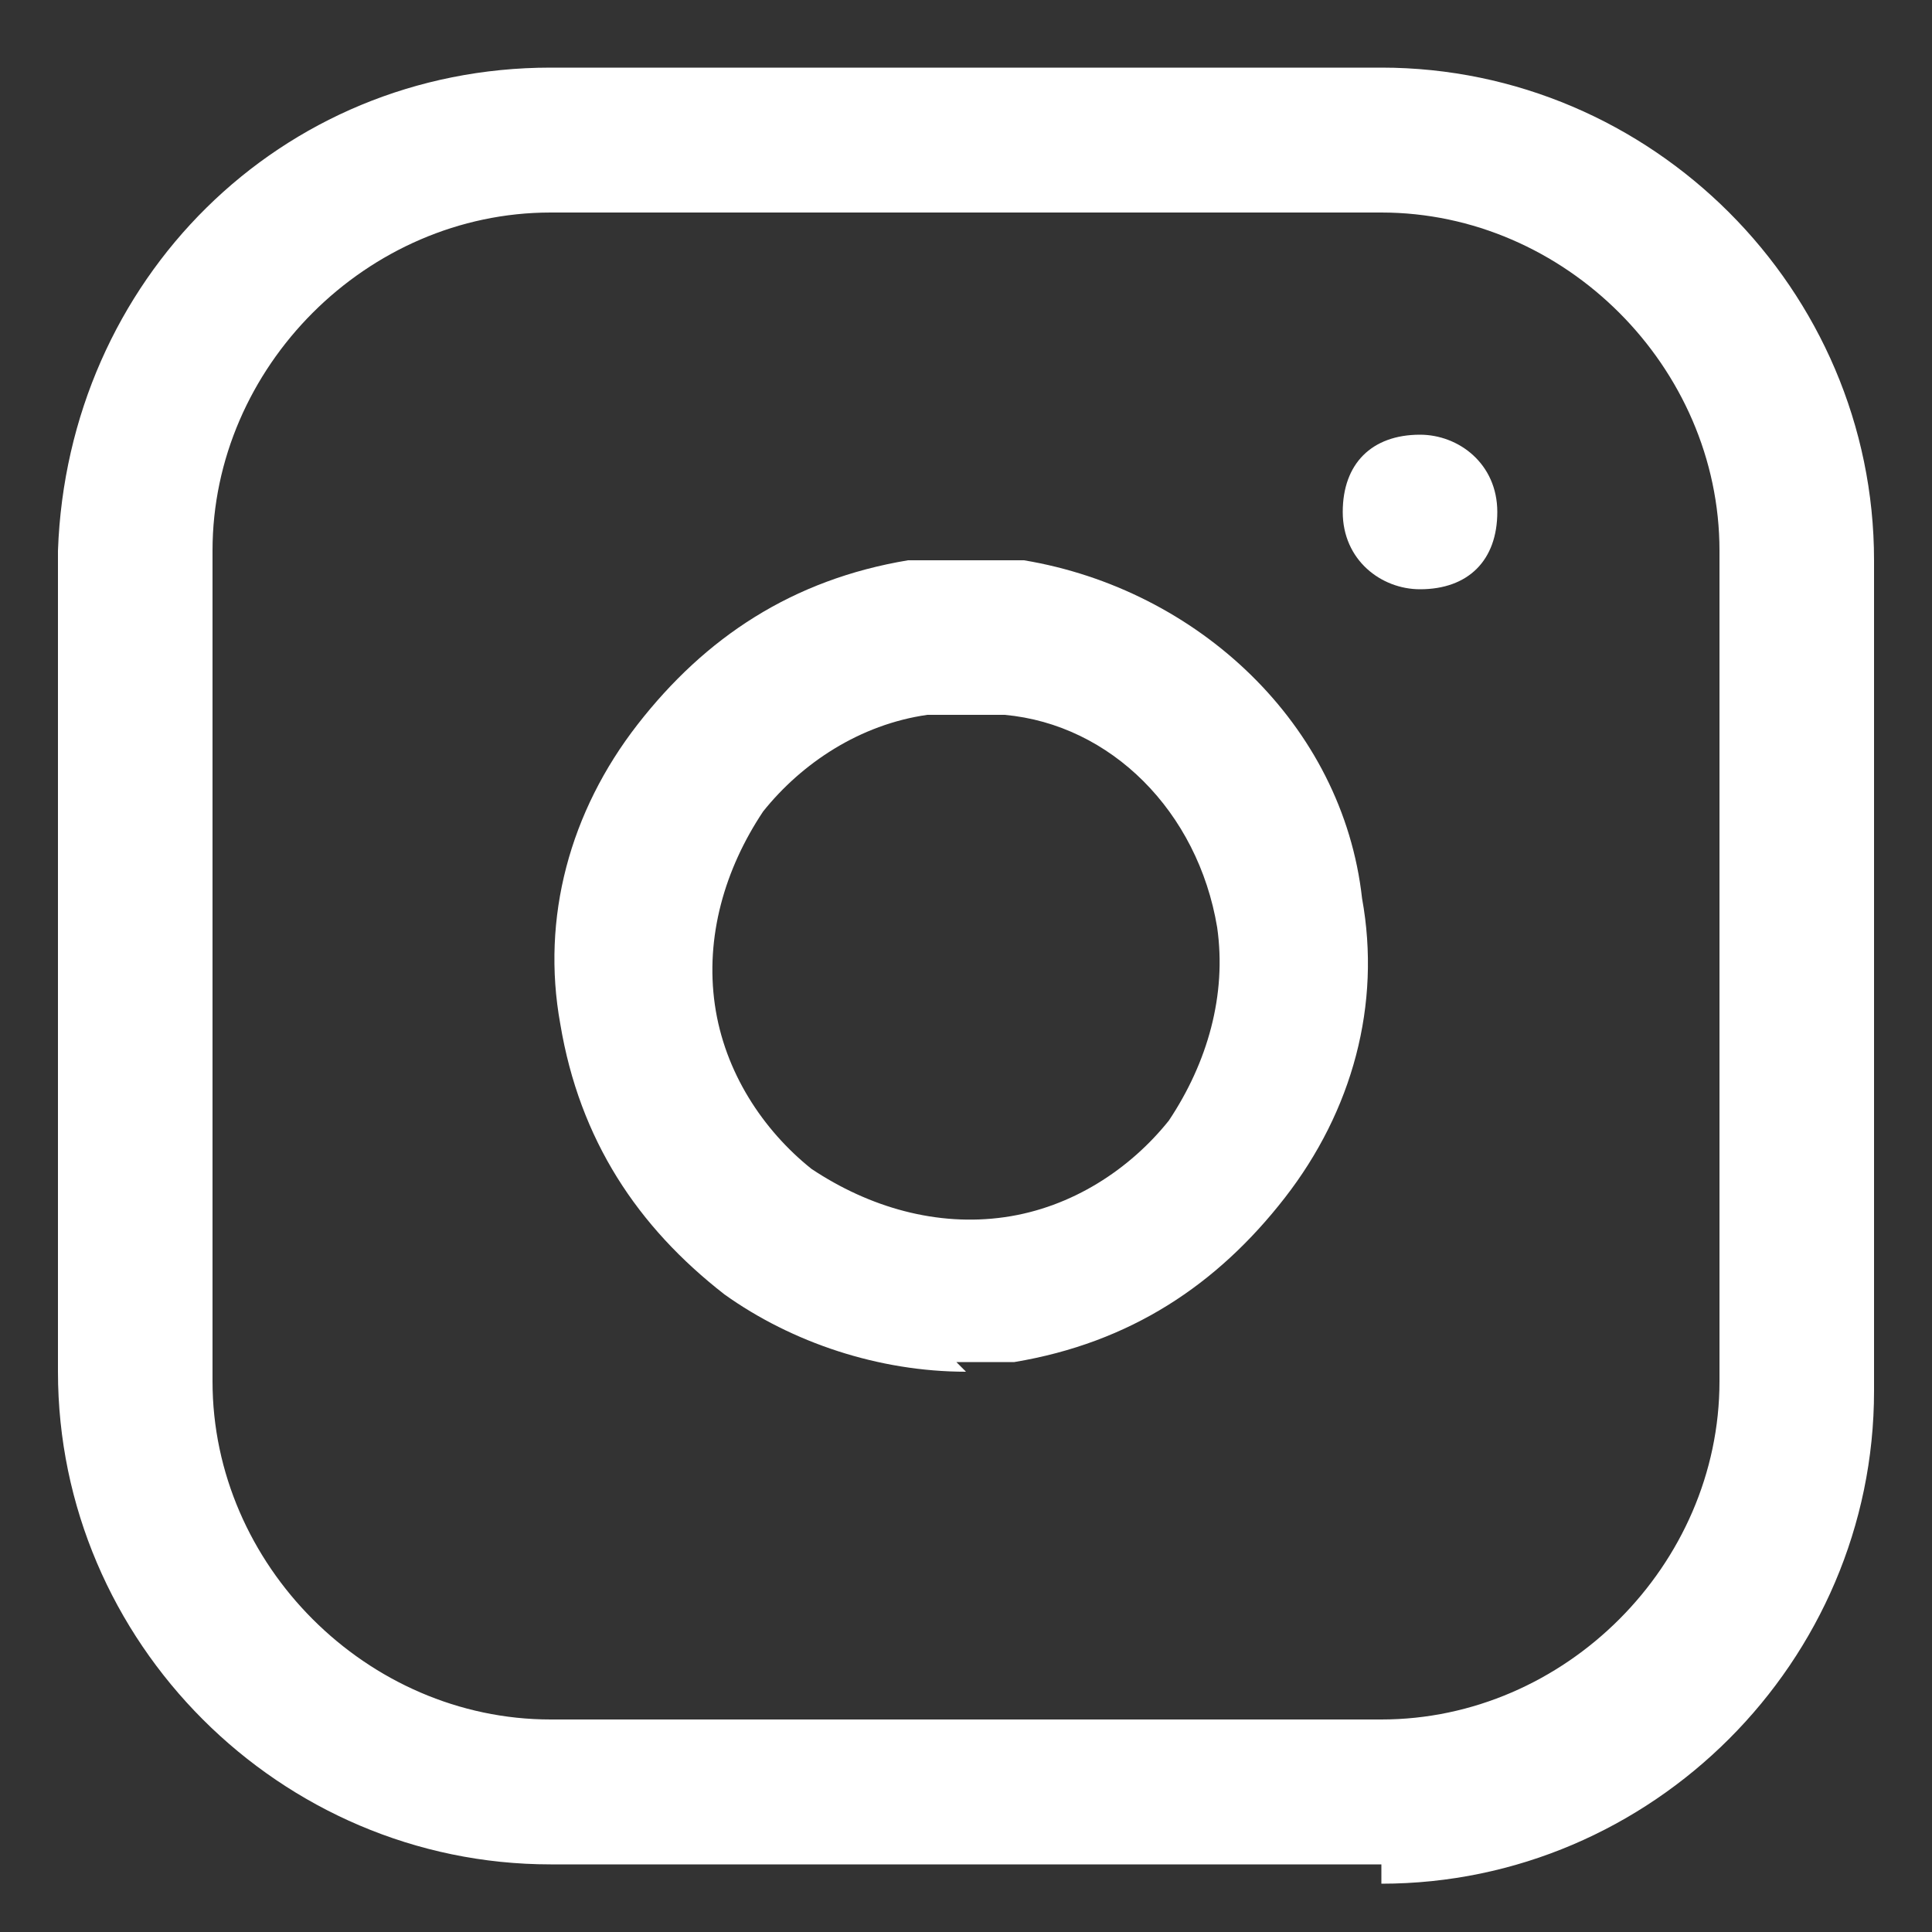 <?xml version="1.0" encoding="UTF-8"?><svg id="Layer_1" xmlns="http://www.w3.org/2000/svg" viewBox="0 0 20 20"><rect x="0" y="0" width="20" height="20" fill="#333333" stroke="none"/><path d="m14.3,19.3H5.7c-2.8,0-5.1-2.3-5.1-5.1V5.7C.7,2.9,2.9.7,5.7.7h8.6c2.8,0,5.1,2.3,5.1,5.1v8.6c0,2.8-2.3,5.1-5.1,5.1ZM5.7,2.2c-1.9,0-3.5,1.6-3.5,3.5v8.6c0,1.9,1.6,3.5,3.5,3.5h8.6c1.9,0,3.5-1.6,3.5-3.5V5.7c0-1.9-1.6-3.5-3.5-3.5H5.7Z" fill="#fff" stroke-width="0"/><path d="m10,14.2c-.9,0-1.8-.3-2.5-.8-.9-.7-1.5-1.6-1.7-2.8-.2-1.1.1-2.2.8-3.1.7-.9,1.6-1.5,2.8-1.7.4,0,.8,0,1.2,0,1.8.3,3.3,1.7,3.5,3.5h0c.2,1.1-.1,2.2-.8,3.1-.7.9-1.6,1.5-2.8,1.7-.2,0-.4,0-.6,0Zm0-6.8c-.1,0-.3,0-.4,0-.7.1-1.3.5-1.7,1-.4.6-.6,1.3-.5,2,.1.7.5,1.3,1,1.7.6.4,1.3.6,2,.5.7-.1,1.3-.5,1.7-1,.4-.6.6-1.3.5-2h0c-.2-1.2-1.1-2.1-2.2-2.2-.1,0-.3,0-.4,0Z" fill="#fff" stroke-width="0"/><path d="m14.7,6.1c-.4,0-.8-.3-.8-.8s.3-.8.8-.8h0c.4,0,.8.3.8.8s-.3.8-.8.8Z" fill="#fff" stroke-width="0"/></svg>